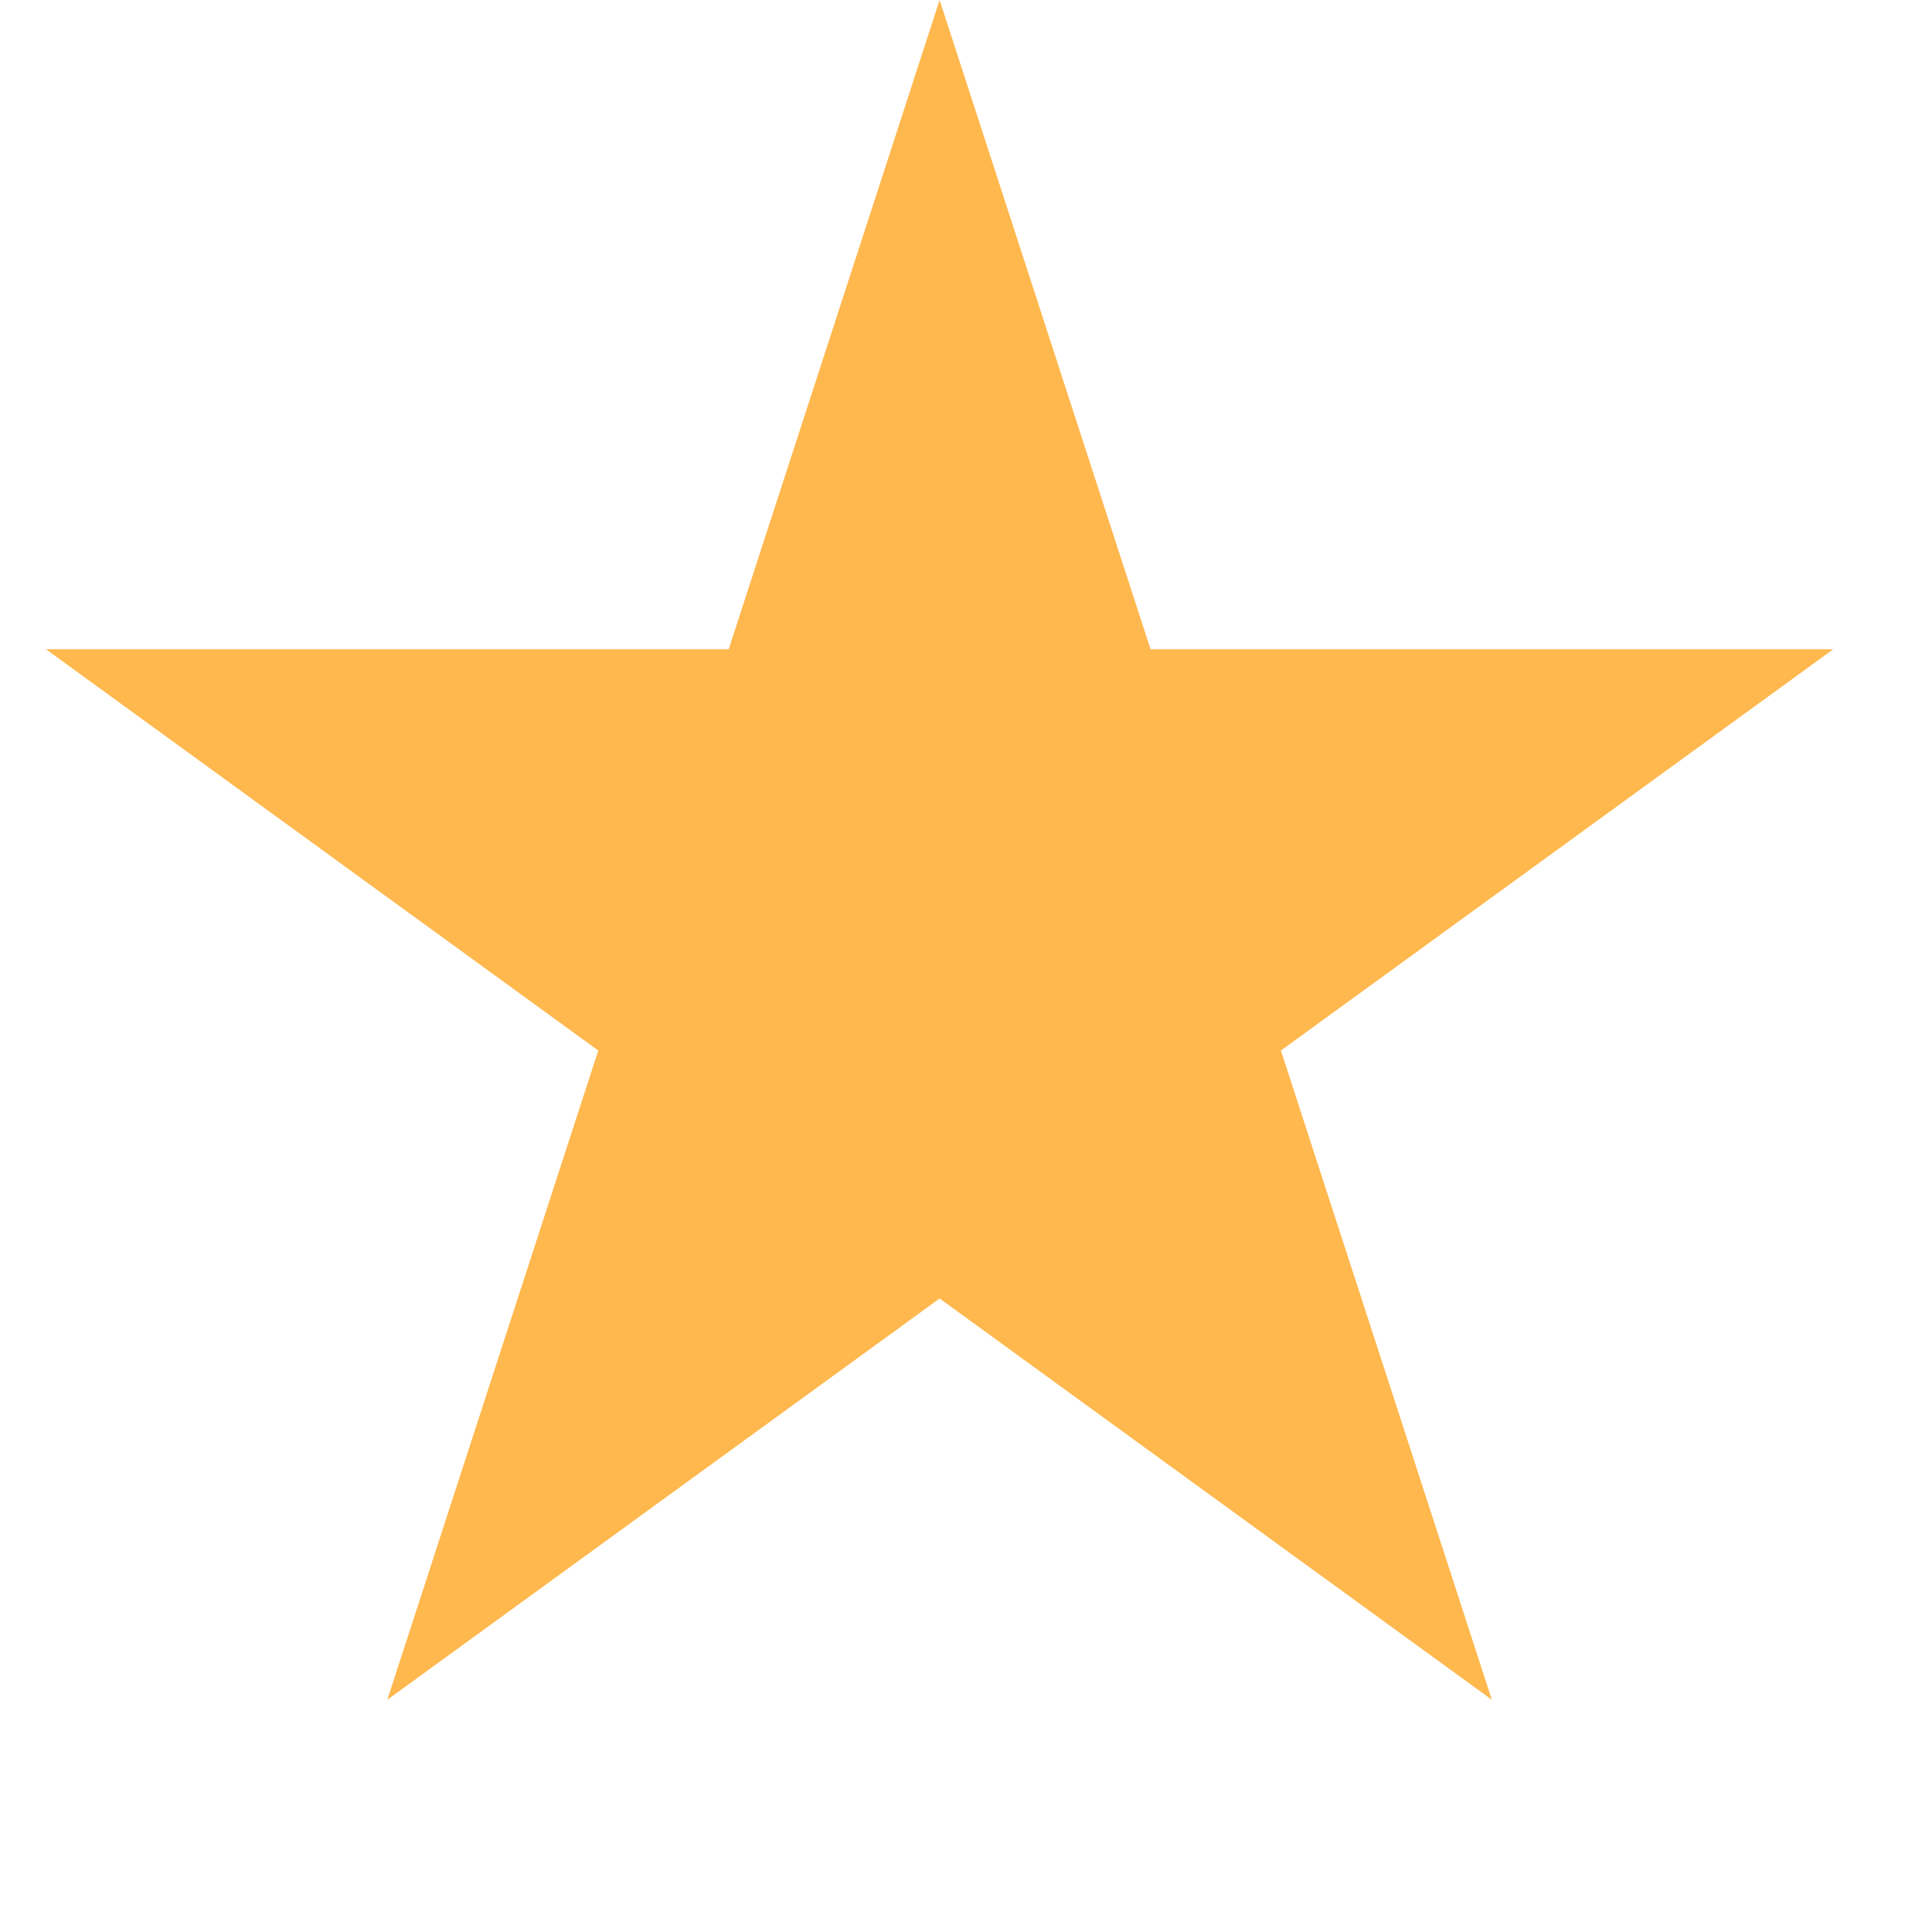 <svg width="32" height="32" viewBox="0 0 32 32" fill="none" xmlns="http://www.w3.org/2000/svg">
<path d="M15.563 0L19.057 10.754L30.364 10.754L21.216 17.4L24.71 28.154L15.563 21.507L6.415 28.154L9.909 17.4L0.762 10.754L12.069 10.754L15.563 0Z" fill="#FFB84E"/>
</svg>
